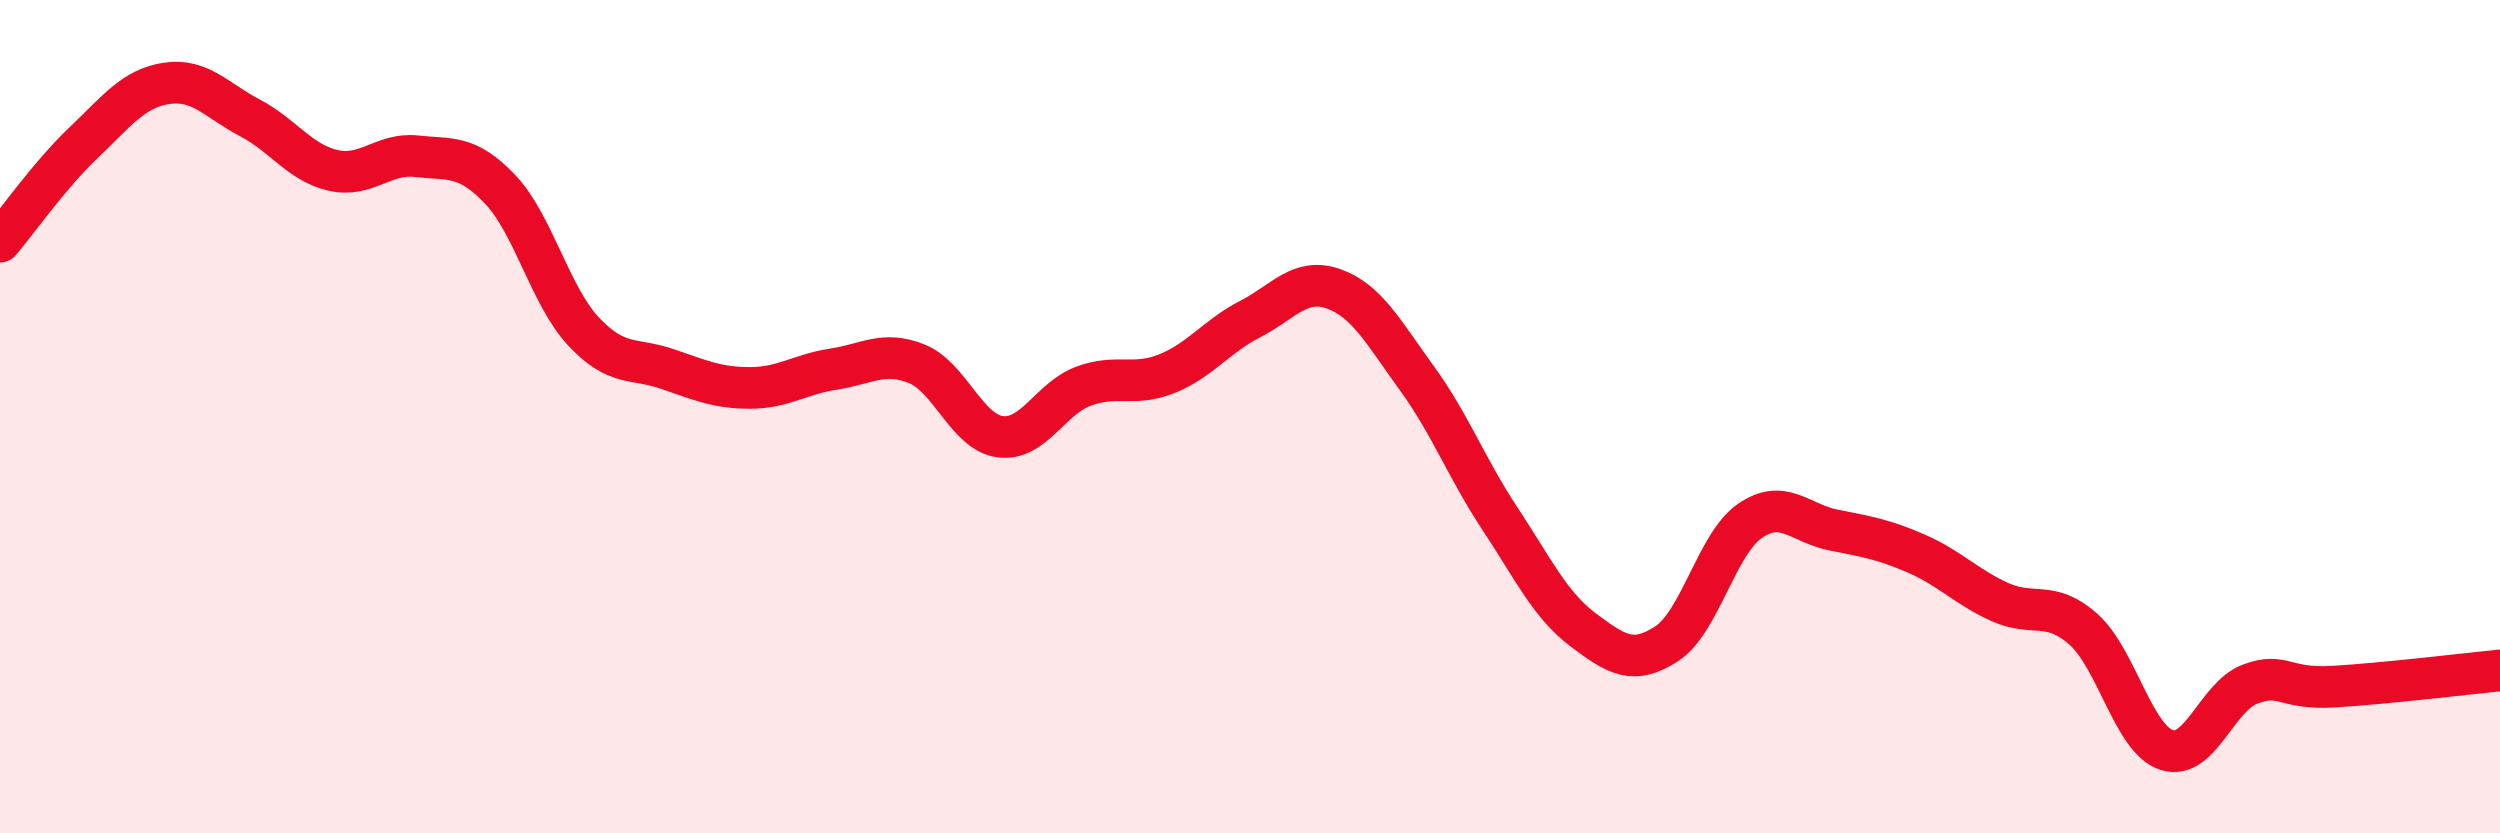 
    <svg width="60" height="20" viewBox="0 0 60 20" xmlns="http://www.w3.org/2000/svg">
      <path
        d="M 0,5.8 C 0.4,5.33 1.2,4.19 2,3.43 C 2.8,2.67 3.2,2.12 4,2 C 4.8,1.88 5.2,2.41 6,2.83 C 6.8,3.25 7.2,3.91 8,4.09 C 8.8,4.27 9.2,3.66 10,3.75 C 10.8,3.84 11.2,3.7 12,4.54 C 12.8,5.38 13.2,7.09 14,7.95 C 14.8,8.81 15.2,8.58 16,8.85 C 16.8,9.12 17.2,9.31 18,9.31 C 18.8,9.31 19.2,8.98 20,8.86 C 20.8,8.74 21.2,8.41 22,8.73 C 22.8,9.05 23.2,10.37 24,10.48 C 24.8,10.59 25.2,9.57 26,9.27 C 26.8,8.97 27.2,9.29 28,8.97 C 28.8,8.65 29.2,8.07 30,7.66 C 30.8,7.25 31.2,6.65 32,6.93 C 32.8,7.21 33.2,7.97 34,9.07 C 34.8,10.17 35.2,11.24 36,12.45 C 36.8,13.66 37.2,14.52 38,15.12 C 38.8,15.72 39.2,15.97 40,15.45 C 40.8,14.93 41.2,13.05 42,12.5 C 42.8,11.95 43.2,12.56 44,12.72 C 44.8,12.88 45.2,12.94 46,13.29 C 46.8,13.64 47.2,14.09 48,14.45 C 48.8,14.81 49.2,14.39 50,15.1 C 50.8,15.81 51.2,17.74 52,18 C 52.8,18.26 53.2,16.72 54,16.42 C 54.8,16.12 54.8,16.55 56,16.48 C 57.2,16.41 59.2,16.17 60,16.09L60 20L0 20Z"
        fill="#EB0A25"
        opacity="0.1"
        stroke-linecap="round"
        stroke-linejoin="round"
      />
      <path
        d="M 0,5.8 C 0.4,5.33 1.2,4.19 2,3.43 C 2.8,2.67 3.2,2.12 4,2 C 4.8,1.88 5.2,2.41 6,2.83 C 6.8,3.25 7.2,3.91 8,4.09 C 8.8,4.27 9.2,3.66 10,3.75 C 10.8,3.84 11.2,3.7 12,4.54 C 12.8,5.38 13.2,7.09 14,7.95 C 14.8,8.81 15.2,8.58 16,8.85 C 16.8,9.12 17.2,9.31 18,9.31 C 18.8,9.31 19.2,8.98 20,8.86 C 20.8,8.74 21.2,8.41 22,8.73 C 22.8,9.05 23.2,10.37 24,10.48 C 24.8,10.59 25.2,9.57 26,9.27 C 26.8,8.97 27.2,9.29 28,8.97 C 28.8,8.65 29.2,8.07 30,7.66 C 30.8,7.25 31.2,6.65 32,6.93 C 32.8,7.21 33.2,7.97 34,9.07 C 34.8,10.17 35.2,11.24 36,12.45 C 36.8,13.66 37.2,14.52 38,15.12 C 38.8,15.72 39.2,15.97 40,15.45 C 40.8,14.93 41.2,13.05 42,12.5 C 42.8,11.95 43.2,12.56 44,12.72 C 44.8,12.88 45.2,12.94 46,13.29 C 46.8,13.64 47.2,14.09 48,14.45 C 48.8,14.81 49.2,14.39 50,15.1 C 50.8,15.81 51.2,17.74 52,18 C 52.8,18.26 53.2,16.72 54,16.42 C 54.8,16.12 54.8,16.55 56,16.48 C 57.2,16.41 59.2,16.17 60,16.09"
        stroke="#EB0A25"
        stroke-width="1"
        fill="none"
        stroke-linecap="round"
        stroke-linejoin="round"
      />
    </svg>
  